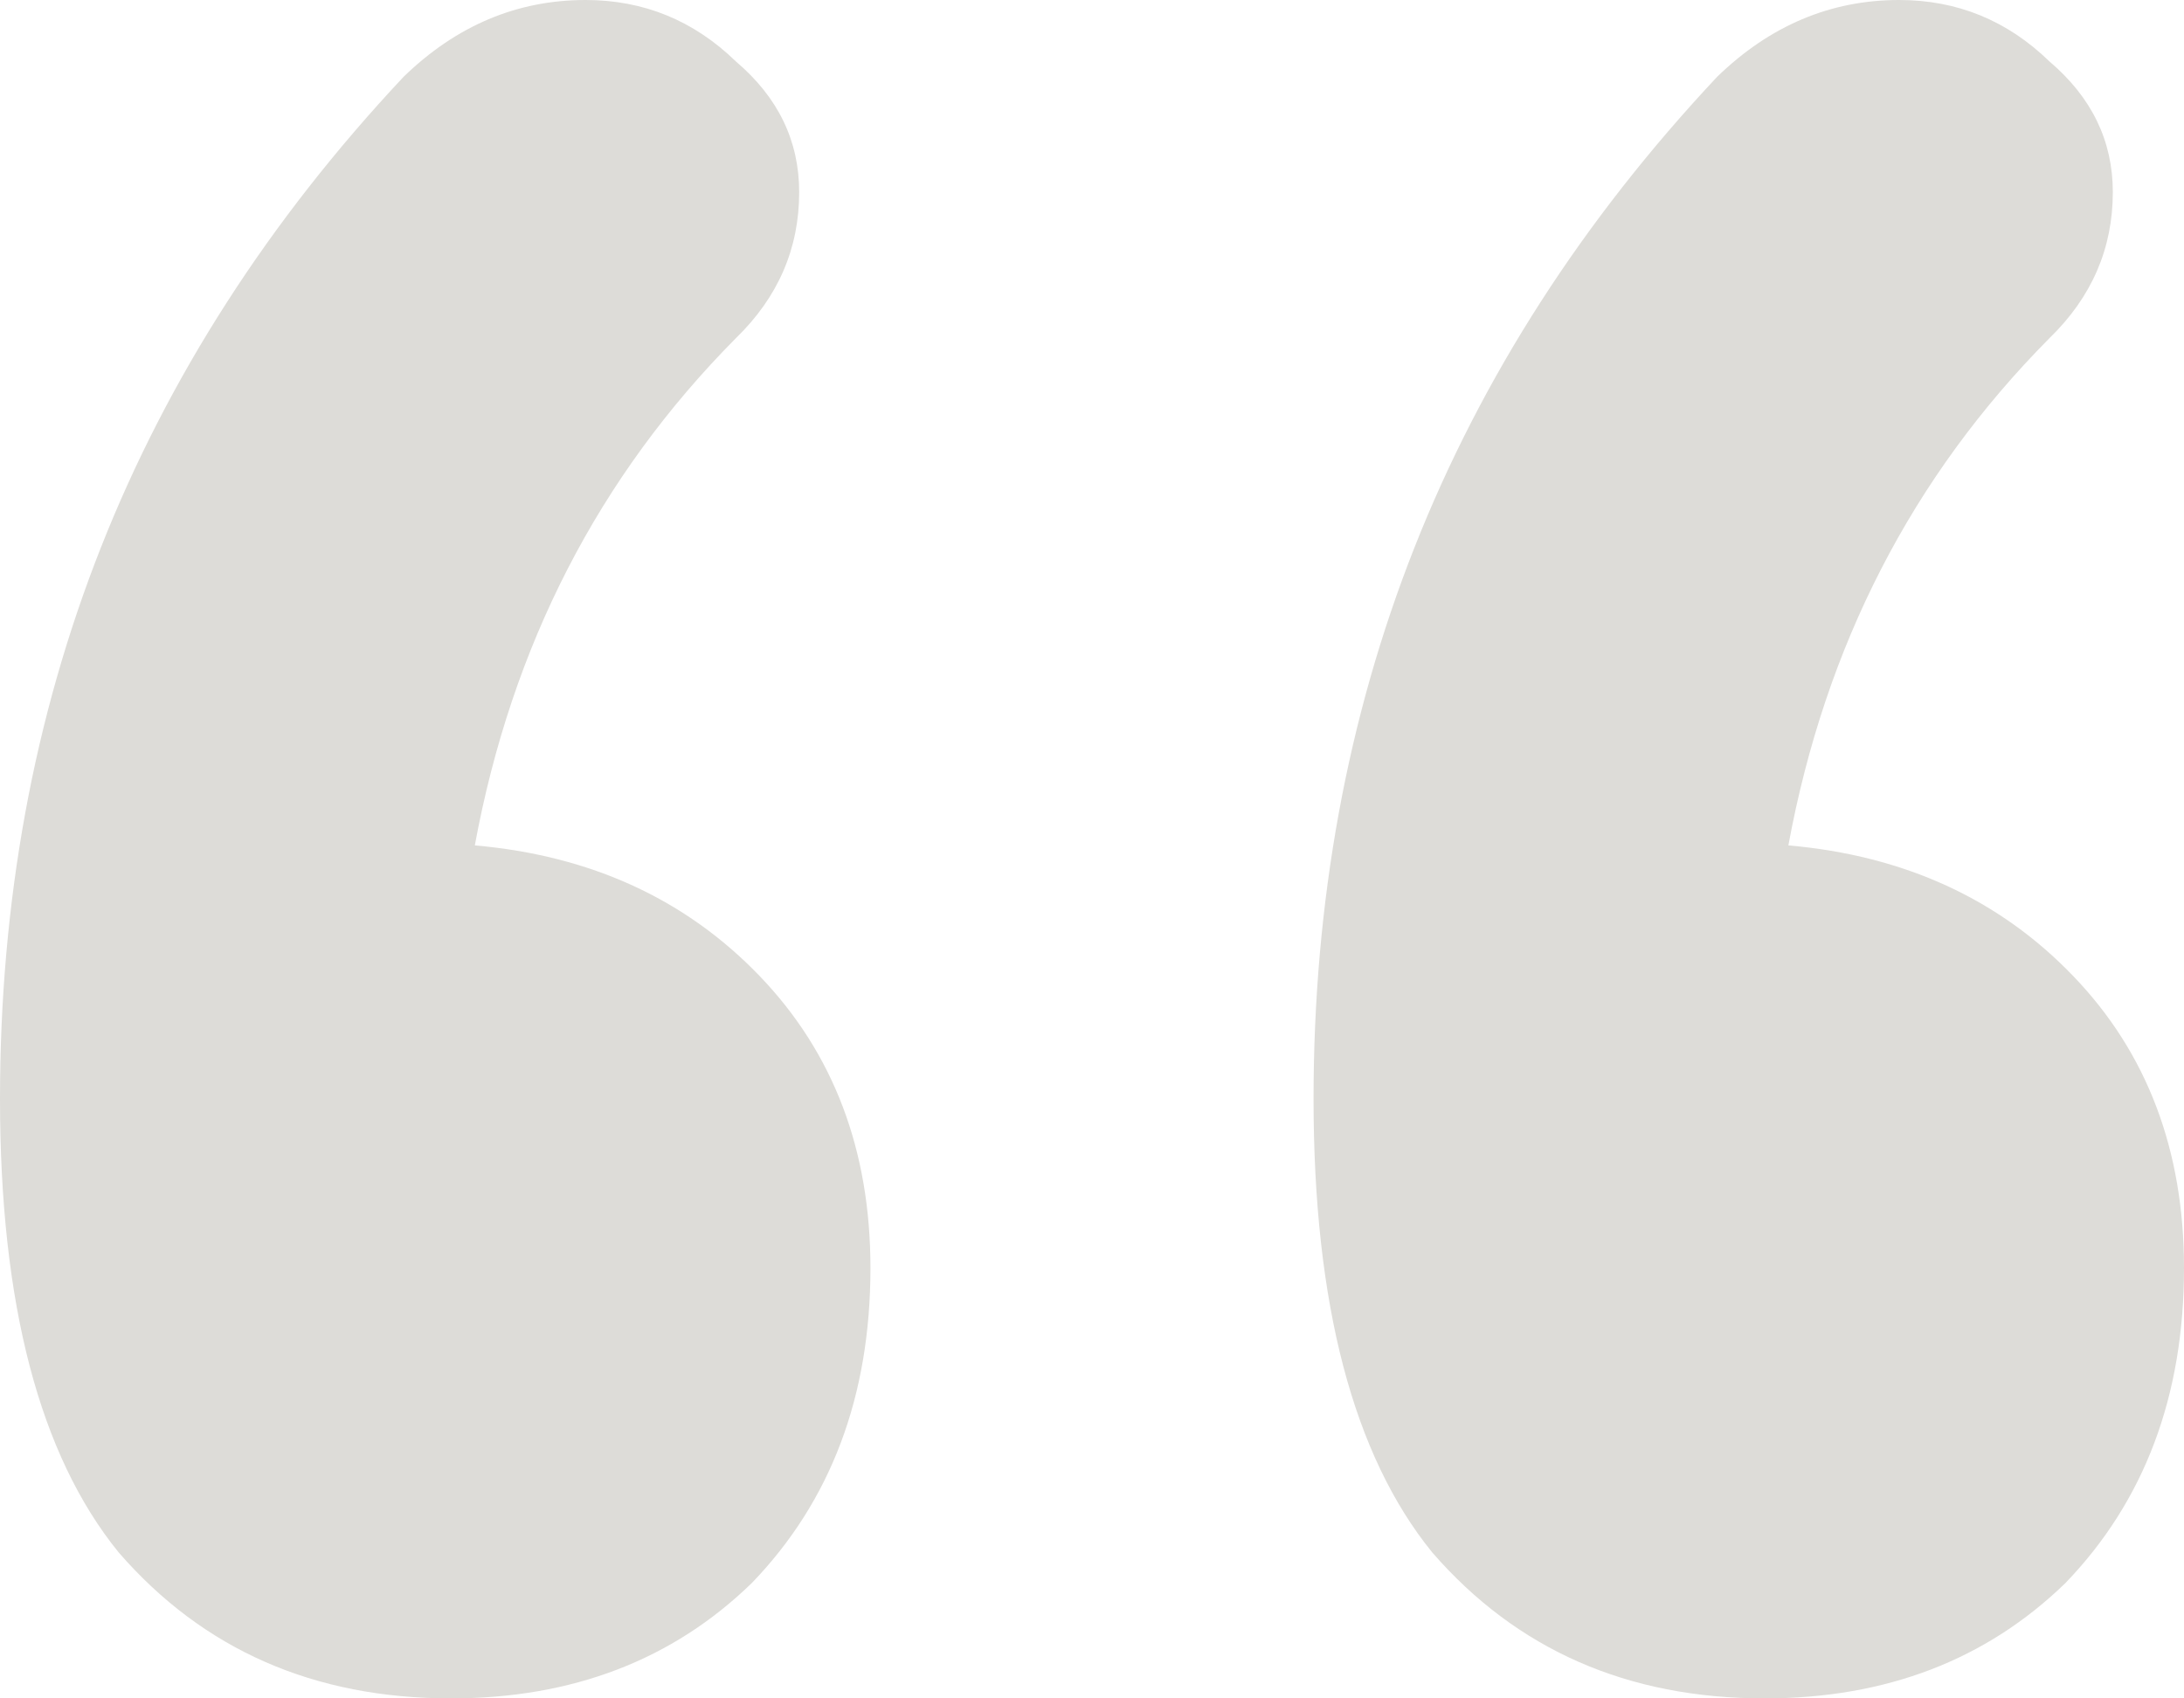 <svg width="27" height="21" viewBox="0 0 27 21" fill="none" xmlns="http://www.w3.org/2000/svg">
<path d="M5.87 10.453C7.304 10.579 8.478 11.118 9.391 12.068C10.304 13.018 10.761 14.222 10.761 15.679C10.761 17.262 10.272 18.561 9.293 19.575C8.315 20.525 7.076 21 5.576 21C3.88 21 2.511 20.398 1.467 19.195C0.489 17.991 0 16.122 0 13.588C0 8.71 1.663 4.498 4.989 0.95C5.641 0.317 6.391 0 7.239 0C7.957 0 8.576 0.253 9.098 0.76C9.62 1.204 9.88 1.742 9.88 2.376C9.88 3.072 9.62 3.674 9.098 4.181C7.402 5.891 6.326 7.982 5.87 10.453ZM22.109 10.453C23.544 10.579 24.717 11.118 25.63 12.068C26.544 13.018 27 14.222 27 15.679C27 17.262 26.511 18.561 25.533 19.575C24.554 20.525 23.315 21 21.815 21C20.12 21 18.75 20.398 17.706 19.195C16.728 17.991 16.239 16.122 16.239 13.588C16.239 8.71 17.902 4.498 21.228 0.95C21.88 0.317 22.63 0 23.478 0C24.196 0 24.815 0.253 25.337 0.76C25.859 1.204 26.12 1.742 26.12 2.376C26.12 3.072 25.859 3.674 25.337 4.181C23.641 5.891 22.565 7.982 22.109 10.453Z" fill="#DDDCD8"/>
</svg>
